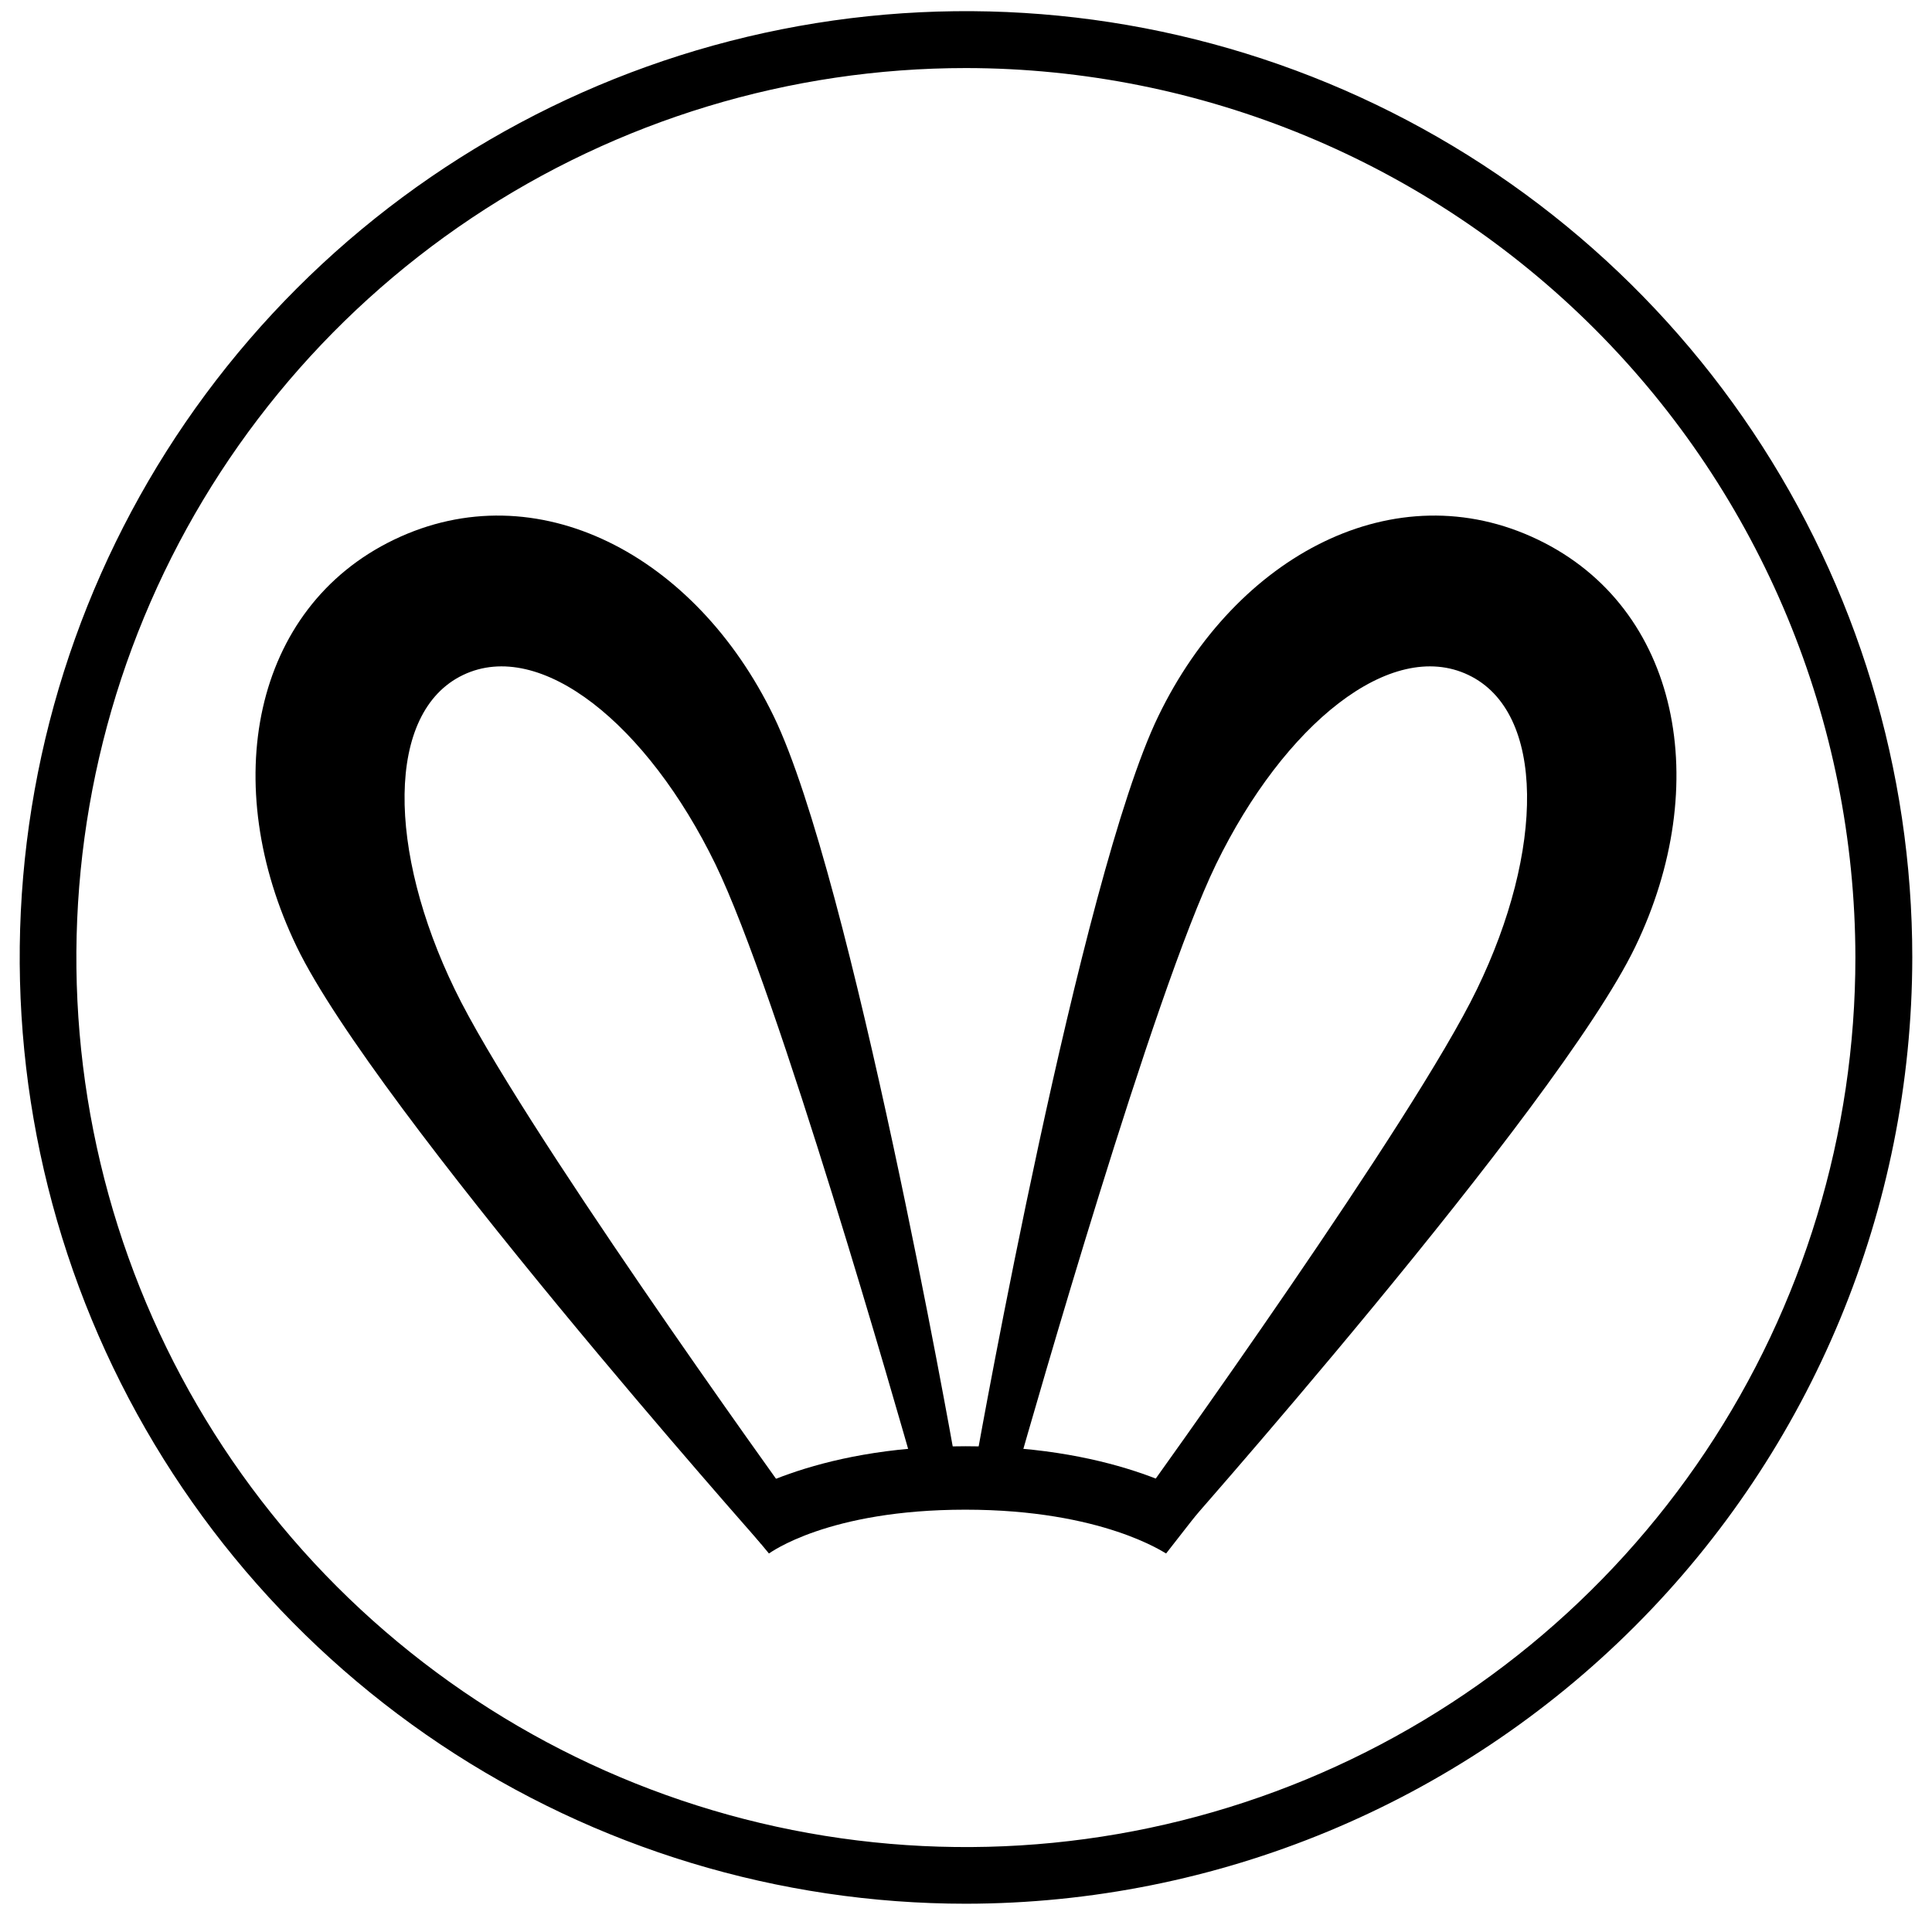 <svg xmlns="http://www.w3.org/2000/svg" fill="none" viewBox="0 0 49 49" height="49" width="49">
<g clip-path="url(#clip0_509_1622)" id="icon">
<path fill="black" d="M24.5 48.283C19.753 48.283 15.113 46.876 11.166 44.239C7.22 41.601 4.143 37.853 2.327 33.468C0.51 29.082 0.035 24.257 0.961 19.601C1.887 14.945 4.173 10.669 7.529 7.313C10.886 3.956 15.162 1.67 19.818 0.744C24.473 -0.182 29.299 0.294 33.684 2.11C38.07 3.927 41.818 7.003 44.455 10.95C47.092 14.896 48.5 19.537 48.5 24.283C48.493 30.646 45.962 36.747 41.463 41.246C36.964 45.746 30.863 48.276 24.5 48.283ZM24.5 1.726C20.038 1.726 15.676 3.048 11.965 5.527C8.255 8.006 5.363 11.529 3.655 15.652C1.947 19.774 1.5 24.31 2.37 28.687C3.24 33.063 5.389 37.084 8.544 40.239C11.7 43.394 15.72 45.543 20.096 46.413C24.473 47.283 29.009 46.836 33.132 45.129C37.254 43.421 40.777 40.529 43.256 36.818C45.735 33.108 47.057 28.745 47.057 24.283C47.05 18.303 44.671 12.569 40.443 8.341C36.214 4.112 30.48 1.733 24.5 1.726Z" id="vector"></path>
<path fill="black" d="M19.623 18.165C17.639 14.069 13.607 11.951 9.998 13.685C6.388 15.419 5.543 19.909 7.527 24.015C9.511 28.12 19.306 39.157 19.306 39.157L20.462 38.594C19.598 37.397 13.13 28.399 11.537 25.099C9.825 21.579 9.777 18.059 11.745 17.119C13.713 16.178 16.42 18.373 18.145 21.919C19.745 25.218 22.782 35.871 23.185 37.279L24.183 36.795C24.183 36.795 21.604 22.261 19.623 18.165Z" id="vector_2"></path>
<path fill="black" d="M29.377 18.165C31.358 14.069 35.39 11.951 39.002 13.685C42.615 15.419 43.454 19.909 41.473 24.015C39.492 28.12 29.694 39.157 29.694 39.157L28.529 38.594C29.393 37.397 35.857 28.399 37.454 25.099C39.166 21.579 39.214 18.059 37.242 17.119C35.271 16.178 32.57 18.373 30.842 21.919C29.242 25.218 26.206 35.871 25.802 37.279L24.801 36.795C24.801 36.795 27.396 22.261 29.377 18.165Z" id="vector_3"></path>
<path fill="black" d="M19.502 39.4L18.442 38.12C18.548 38.059 20.545 36.68 24.494 36.68C28.442 36.68 30.478 38.059 30.574 38.12L29.575 39.4C29.556 39.4 27.975 38.289 24.484 38.289C20.993 38.289 19.53 39.387 19.502 39.4Z" id="vector_4"></path>
</g>
<defs>
<clipPath id="clip0_509_1622">
<rect transform="translate(0.5 0.283)" fill="white" height="48" width="48"></rect>
</clipPath>
</defs>
</svg>

